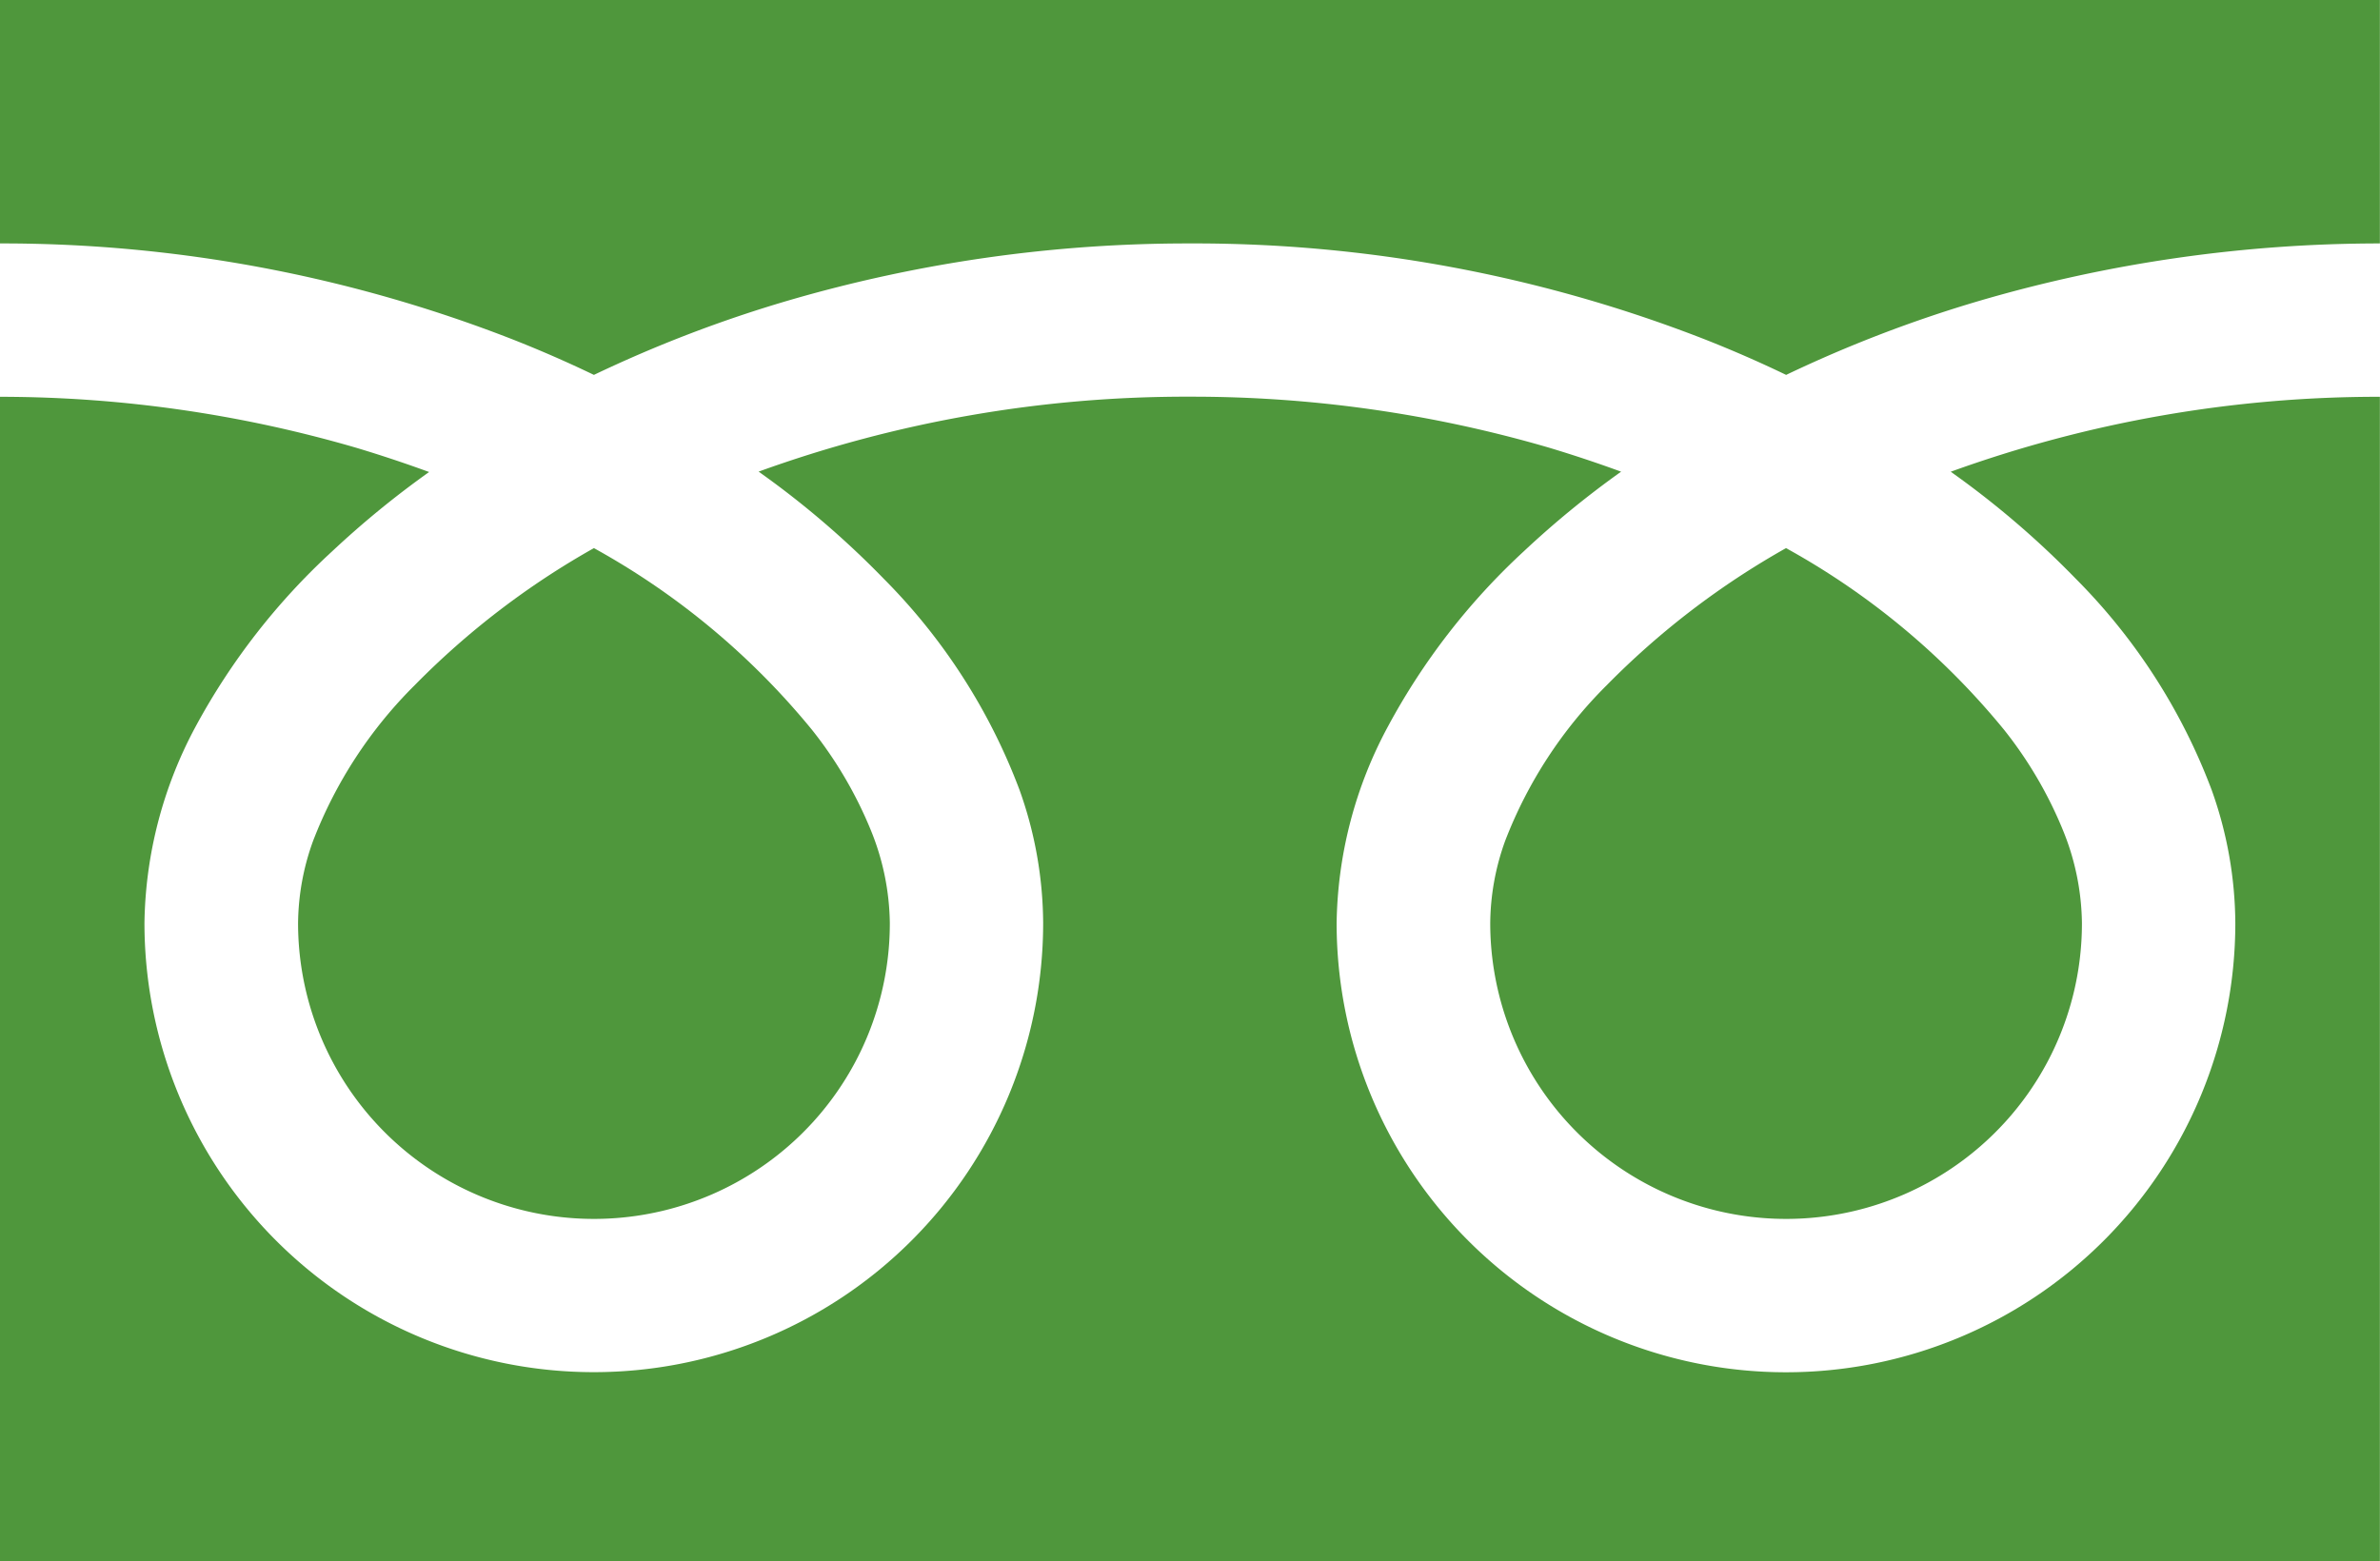 <svg id="フリーダイヤルのアイコン" xmlns="http://www.w3.org/2000/svg" width="42.902" height="28.149" viewBox="0 0 42.902 28.149">
  <path id="パス_364" data-name="パス 364" d="M0,88.032v4.389a25.3,25.3,0,0,1,9.228,1.725q.762.3,1.478.645A23.384,23.384,0,0,1,14.2,93.453a25.68,25.68,0,0,1,7.252-1.032,25.306,25.306,0,0,1,9.268,1.725q.762.3,1.477.645a23.4,23.4,0,0,1,3.493-1.338A25.693,25.693,0,0,1,42.9,92.421V88.032Z" transform="translate(0 -88.032)" fill="#4f973c"/>
  <path id="パス_365" data-name="パス 365" d="M320.59,212.727a5.334,5.334,0,0,0,8.314,4.423,5.323,5.323,0,0,0,2.352-4.423,4.551,4.551,0,0,0-.343-1.677,7.392,7.392,0,0,0-1.061-1.809,13.484,13.484,0,0,0-3.93-3.275,14.5,14.5,0,0,0-3.227,2.467,8.013,8.013,0,0,0-1.836,2.811A4.453,4.453,0,0,0,320.59,212.727Z" transform="translate(-293.727 -196.084)" fill="#4f973c"/>
  <path id="パス_366" data-name="パス 366" d="M37.416,176.687a10.758,10.758,0,0,1,2.451,3.809,7.22,7.22,0,0,1,.427,2.4,8.1,8.1,0,1,1-16.2,0,7.681,7.681,0,0,1,.929-3.55,12.075,12.075,0,0,1,2.446-3.152,16.833,16.833,0,0,1,1.753-1.435c-.423-.155-.858-.3-1.3-.433a22.94,22.94,0,0,0-6.471-.919,22.623,22.623,0,0,0-7.776,1.351,16.219,16.219,0,0,1,2.251,1.927,10.765,10.765,0,0,1,2.451,3.809,7.212,7.212,0,0,1,.427,2.4,8.1,8.1,0,1,1-16.2,0,7.684,7.684,0,0,1,.928-3.55A12.079,12.079,0,0,1,5.982,176.2a16.785,16.785,0,0,1,1.753-1.435c-.424-.155-.858-.3-1.3-.433A22.949,22.949,0,0,0,0,173.409V194.4H42.9V173.409a22.629,22.629,0,0,0-7.736,1.351A16.213,16.213,0,0,1,37.416,176.687Z" transform="translate(0 -166.255)" fill="#4f973c"/>
  <path id="パス_367" data-name="パス 367" d="M64.118,212.727a5.334,5.334,0,0,0,8.314,4.423,5.324,5.324,0,0,0,2.353-4.423,4.564,4.564,0,0,0-.343-1.677,7.415,7.415,0,0,0-1.061-1.809,13.5,13.5,0,0,0-3.93-3.275,14.486,14.486,0,0,0-3.226,2.467,8.013,8.013,0,0,0-1.836,2.811A4.448,4.448,0,0,0,64.118,212.727Z" transform="translate(-58.745 -196.084)" fill="#4f973c"/>
</svg>

